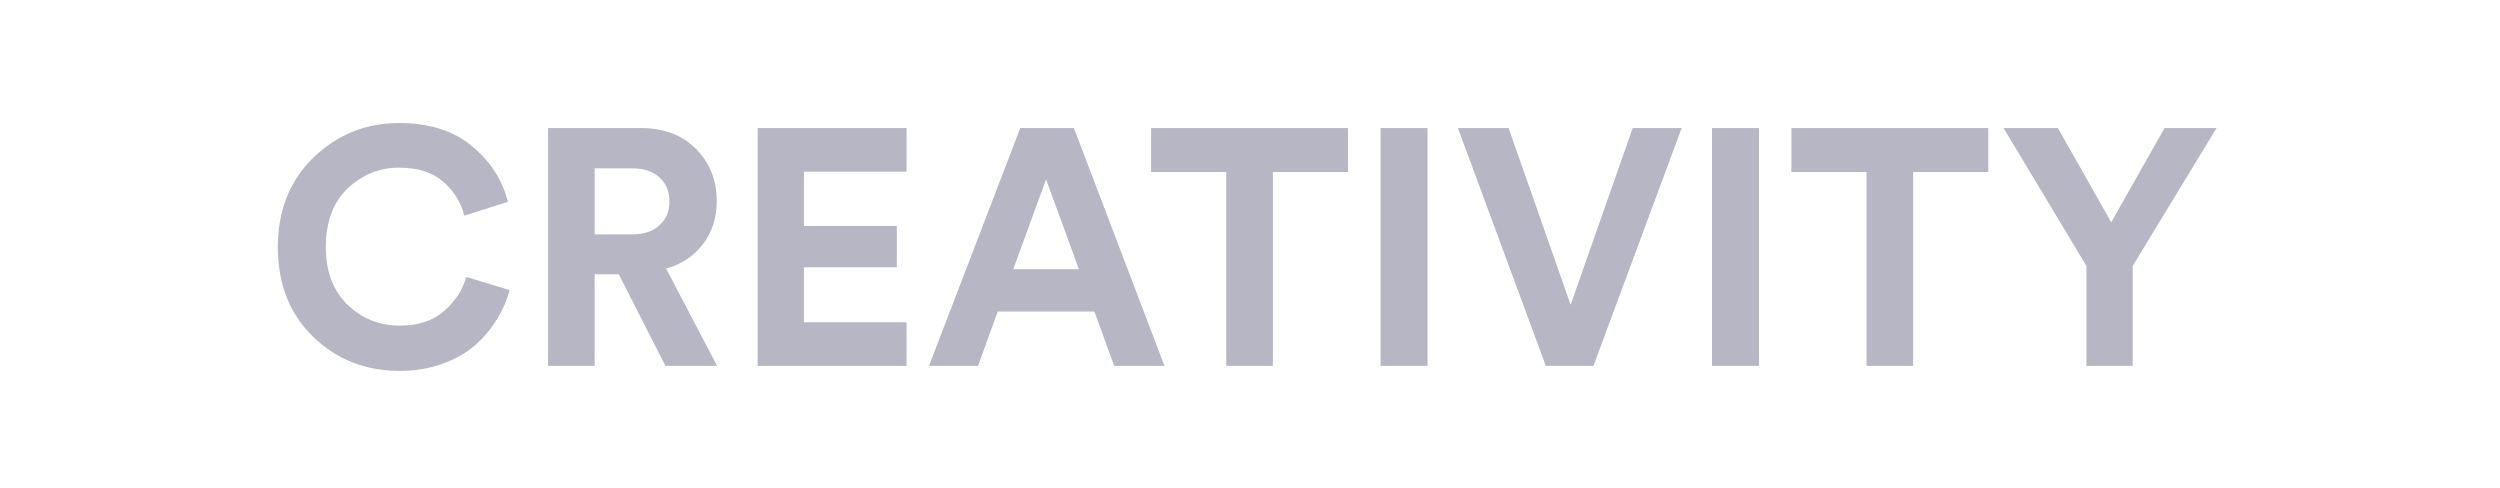<svg width="164" height="32" viewBox="0 0 164 32" fill="none" xmlns="http://www.w3.org/2000/svg">
<path d="M26.213 24.33C23.969 24.33 22.077 23.582 20.537 22.086C18.997 20.59 18.227 18.632 18.227 16.212C18.227 13.807 19.005 11.849 20.559 10.338C22.128 8.827 23.998 8.072 26.169 8.072C28.164 8.072 29.762 8.578 30.965 9.59C32.182 10.602 32.967 11.819 33.319 13.242L30.459 14.144C30.239 13.264 29.777 12.523 29.073 11.922C28.369 11.306 27.401 10.998 26.169 10.998C24.893 10.998 23.771 11.453 22.803 12.362C21.85 13.271 21.373 14.555 21.373 16.212C21.373 17.796 21.843 19.05 22.781 19.974C23.735 20.898 24.878 21.36 26.213 21.36C27.43 21.36 28.398 21.045 29.117 20.414C29.851 19.783 30.342 19.035 30.591 18.17L33.429 19.028C33.268 19.659 33.004 20.275 32.637 20.876C32.285 21.477 31.823 22.042 31.251 22.57C30.679 23.098 29.953 23.523 29.073 23.846C28.208 24.169 27.255 24.33 26.213 24.33ZM43.652 24L40.594 17.994H39.01V24H35.952V8.402H42.046C43.542 8.402 44.745 8.857 45.654 9.766C46.563 10.675 47.018 11.819 47.018 13.198C47.018 14.283 46.717 15.222 46.116 16.014C45.529 16.791 44.723 17.327 43.696 17.62L47.04 24H43.652ZM39.01 15.376H41.474C42.237 15.376 42.831 15.178 43.256 14.782C43.696 14.386 43.916 13.865 43.916 13.22C43.916 12.56 43.696 12.032 43.256 11.636C42.831 11.24 42.237 11.042 41.474 11.042H39.01V15.376ZM59.47 24H49.702V8.402H59.47V11.262H52.738V14.826H58.832V17.532H52.738V21.14H59.47V24ZM73.089 24L71.791 20.436H65.455L64.157 24H60.945L66.929 8.402H70.449L76.389 24H73.089ZM68.623 11.768L66.467 17.664H70.779L68.623 11.768ZM88.428 11.284H83.5V24H80.442V11.284H75.514V8.402H88.428V11.284ZM93.645 24H90.565V8.402H93.645V24ZM103.034 19.996L107.104 8.402H110.316L104.53 24H101.406L95.642 8.402H98.964L103.034 19.996ZM115.387 24H112.307V8.402H115.387V24ZM130.43 11.284H125.502V24H122.444V11.284H117.516V8.402H130.43V11.284ZM136.869 17.444L131.435 8.402H134.999L138.497 14.584L141.995 8.402H145.405L139.905 17.444V24H136.869V17.444Z" fill="#B6B6C4"/>
</svg>
